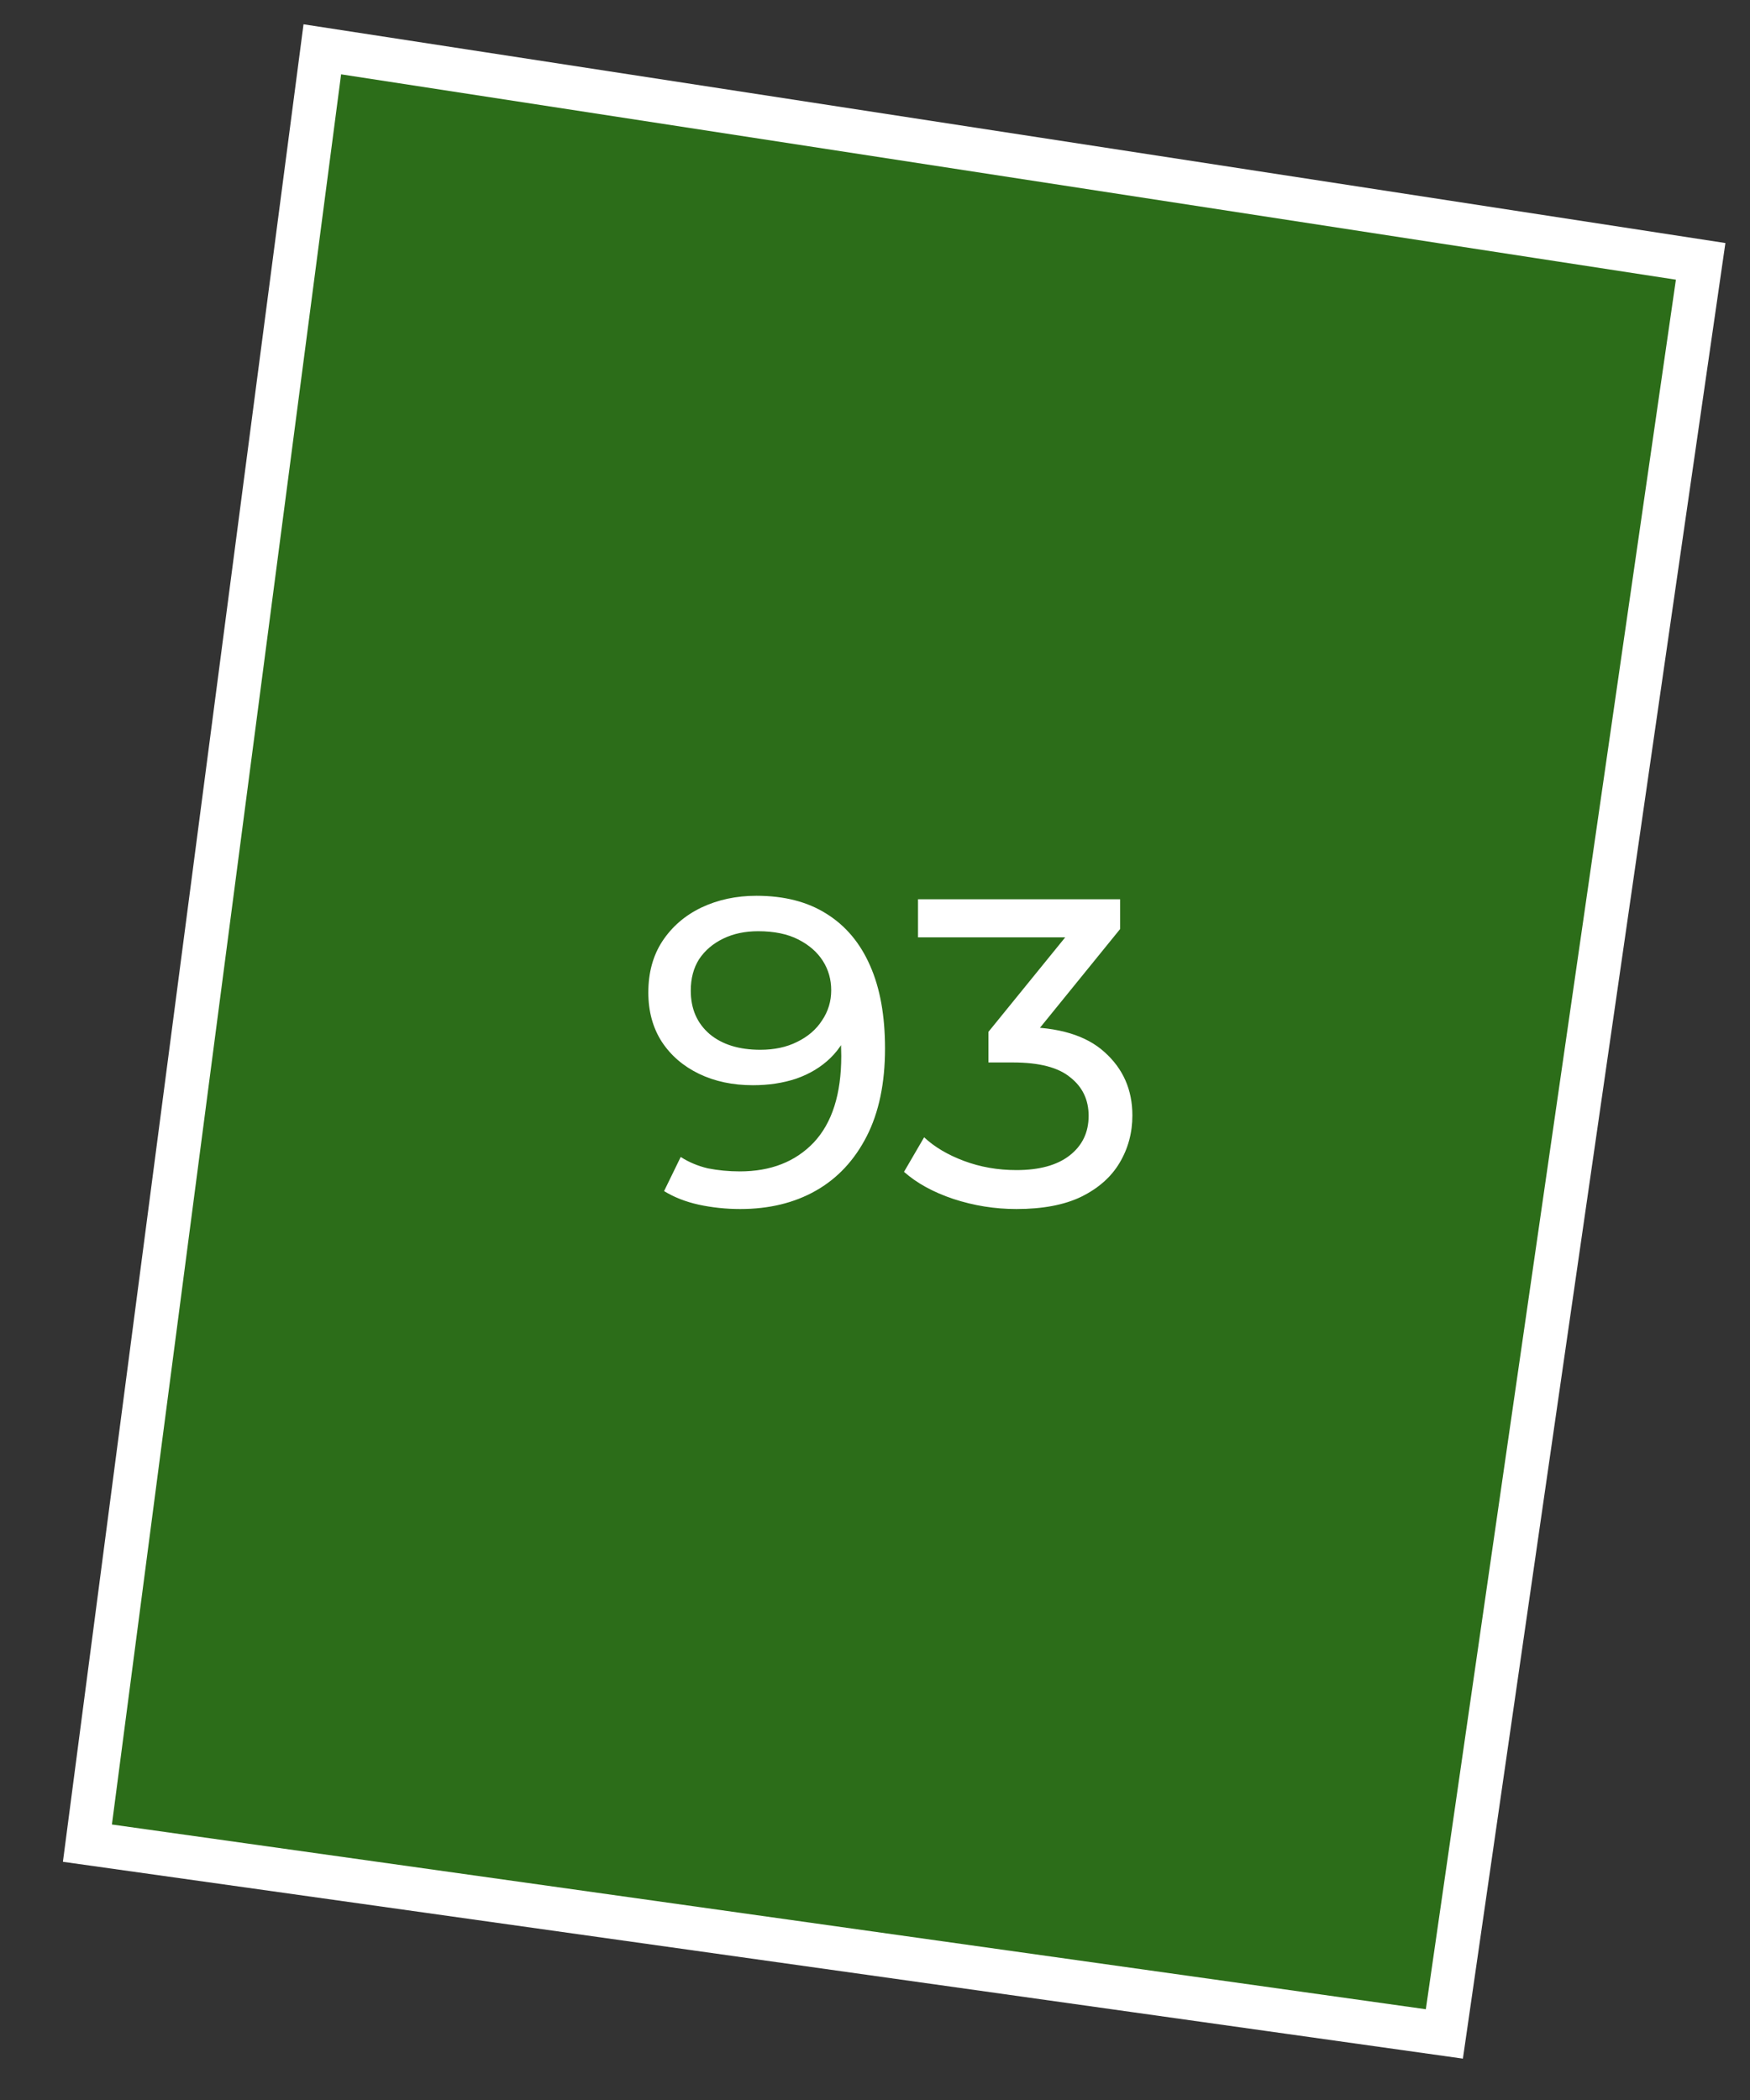 <?xml version="1.0" encoding="UTF-8"?> <svg xmlns="http://www.w3.org/2000/svg" width="40" height="48" viewBox="0 0 40 48" fill="none"><rect x="0" y="0" width="40" height="48" fill="#333333" stroke="none"/><path d="M1.998 42.129L7.367 1.127L38.872 5.974L33.014 46.49L1.998 42.129Z" fill="#26A900" fill-opacity="0.5" stroke="white"></path><path d="M17.289 20.475C17.922 20.475 18.456 20.611 18.889 20.885C19.329 21.158 19.662 21.555 19.889 22.075C20.116 22.588 20.229 23.218 20.229 23.965C20.229 24.758 20.089 25.428 19.809 25.975C19.529 26.521 19.142 26.935 18.649 27.215C18.156 27.495 17.579 27.635 16.919 27.635C16.592 27.635 16.276 27.601 15.969 27.535C15.669 27.468 15.406 27.365 15.179 27.225L15.559 26.445C15.746 26.565 15.952 26.651 16.179 26.705C16.412 26.751 16.656 26.775 16.909 26.775C17.616 26.775 18.179 26.555 18.599 26.115C19.019 25.668 19.229 25.008 19.229 24.135C19.229 23.995 19.222 23.828 19.209 23.635C19.196 23.441 19.166 23.251 19.119 23.065L19.449 23.405C19.356 23.711 19.199 23.971 18.979 24.185C18.766 24.391 18.506 24.548 18.199 24.655C17.899 24.755 17.569 24.805 17.209 24.805C16.749 24.805 16.339 24.718 15.979 24.545C15.619 24.371 15.336 24.128 15.129 23.815C14.922 23.495 14.819 23.118 14.819 22.685C14.819 22.231 14.926 21.841 15.139 21.515C15.359 21.181 15.656 20.925 16.029 20.745C16.409 20.565 16.829 20.475 17.289 20.475ZM17.329 21.285C17.029 21.285 16.762 21.341 16.529 21.455C16.296 21.568 16.112 21.725 15.979 21.925C15.852 22.125 15.789 22.365 15.789 22.645C15.789 23.058 15.932 23.388 16.219 23.635C16.506 23.875 16.892 23.995 17.379 23.995C17.699 23.995 17.979 23.935 18.219 23.815C18.466 23.695 18.656 23.531 18.789 23.325C18.929 23.118 18.999 22.888 18.999 22.635C18.999 22.388 18.936 22.165 18.809 21.965C18.682 21.765 18.496 21.601 18.249 21.475C18.002 21.348 17.696 21.285 17.329 21.285ZM23.233 27.635C22.74 27.635 22.26 27.558 21.793 27.405C21.333 27.251 20.957 27.045 20.663 26.785L21.123 25.995C21.357 26.215 21.66 26.395 22.033 26.535C22.407 26.675 22.807 26.745 23.233 26.745C23.753 26.745 24.157 26.635 24.443 26.415C24.737 26.188 24.883 25.885 24.883 25.505C24.883 25.138 24.743 24.845 24.463 24.625C24.19 24.398 23.753 24.285 23.153 24.285H22.593V23.585L24.673 21.025L24.813 21.425H20.983V20.555H25.603V21.235L23.533 23.785L23.013 23.475H23.343C24.19 23.475 24.823 23.665 25.243 24.045C25.67 24.425 25.883 24.908 25.883 25.495C25.883 25.888 25.787 26.248 25.593 26.575C25.4 26.901 25.107 27.161 24.713 27.355C24.327 27.541 23.833 27.635 23.233 27.635Z" fill="white"></path></svg> 